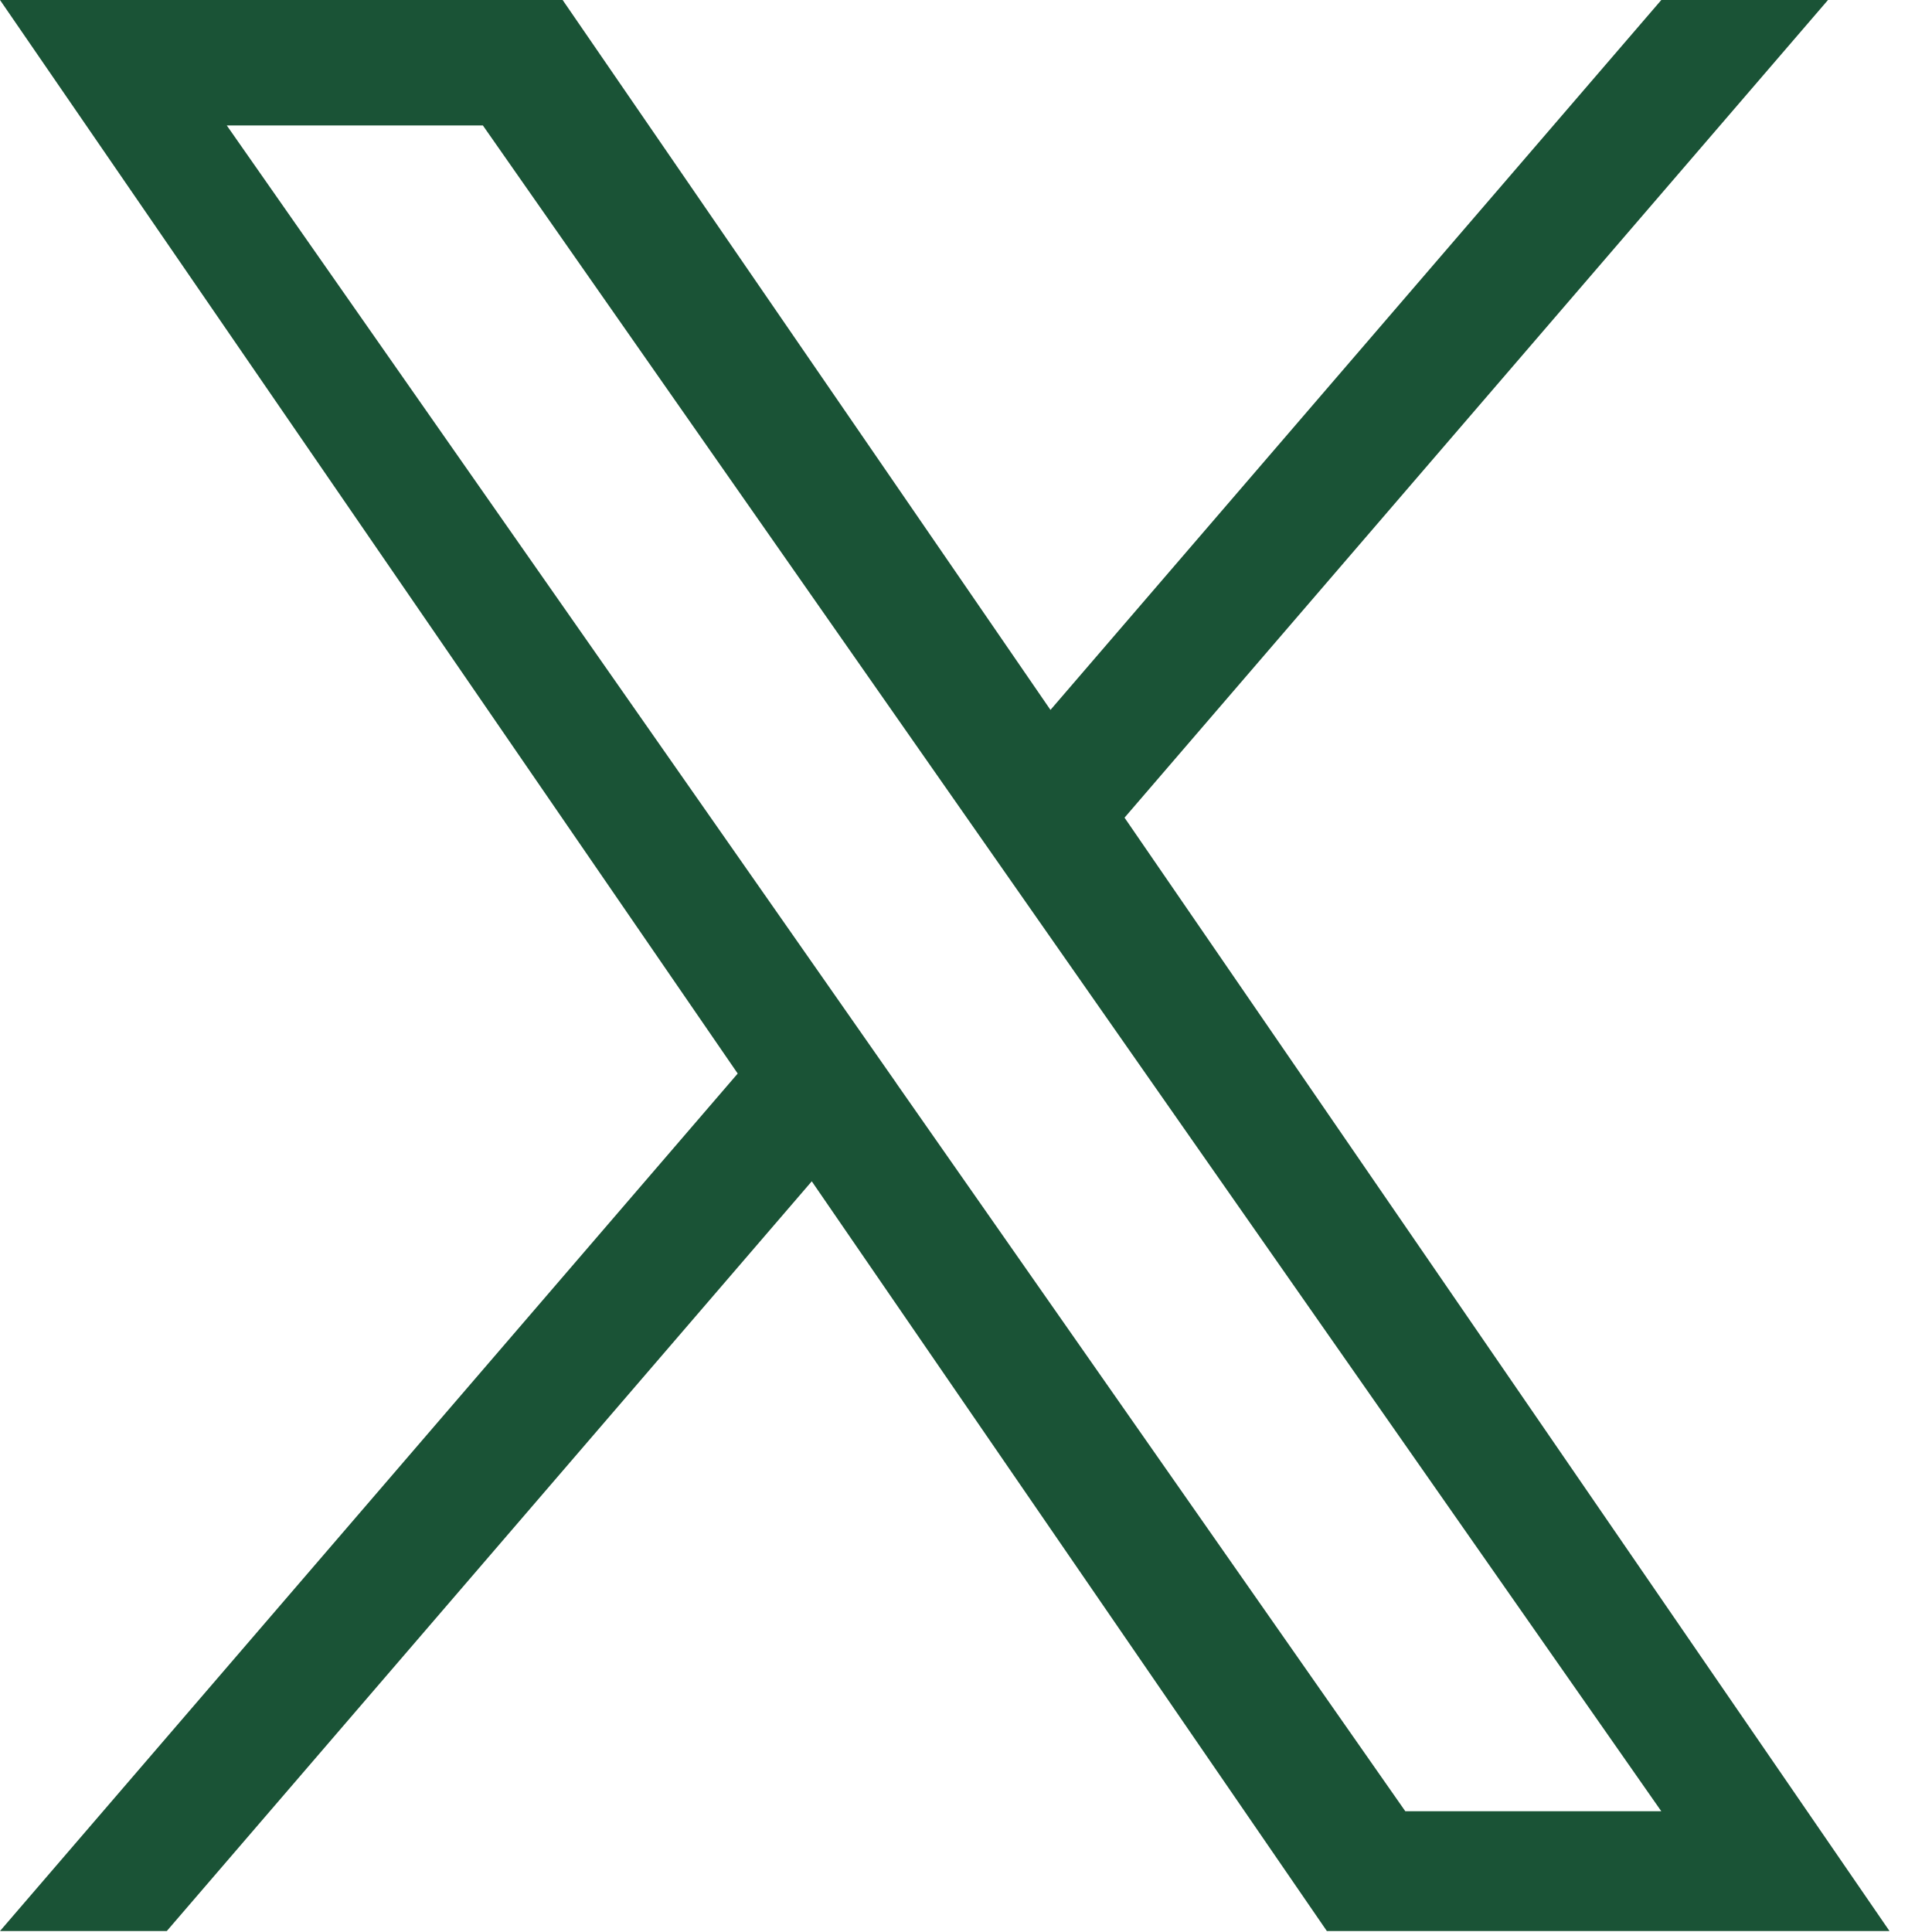 <?xml version="1.0" encoding="UTF-8"?>
<svg width="18" height="18" viewBox="0 0 18 18" fill="none" xmlns="http://www.w3.org/2000/svg">
<g clip-path="url(#clip0)">
<path d="M10.477 7.618L17.031 0H15.478L9.787 6.614L5.242 0H0L6.873 10.002L0 17.991H1.554L7.563 11.006L12.362 17.991H17.604L10.477 7.618H10.477ZM8.35 10.09L7.654 9.094L2.113 1.169H4.499L8.97 7.565L9.666 8.561L15.478 16.875H13.093L8.35 10.091V10.09Z" fill="#1A5336"/>
</g>
<defs>
<clipPath id="clip0">
<rect width="17.604" height="18" fill="white"/>
</clipPath>
</defs>
</svg>
